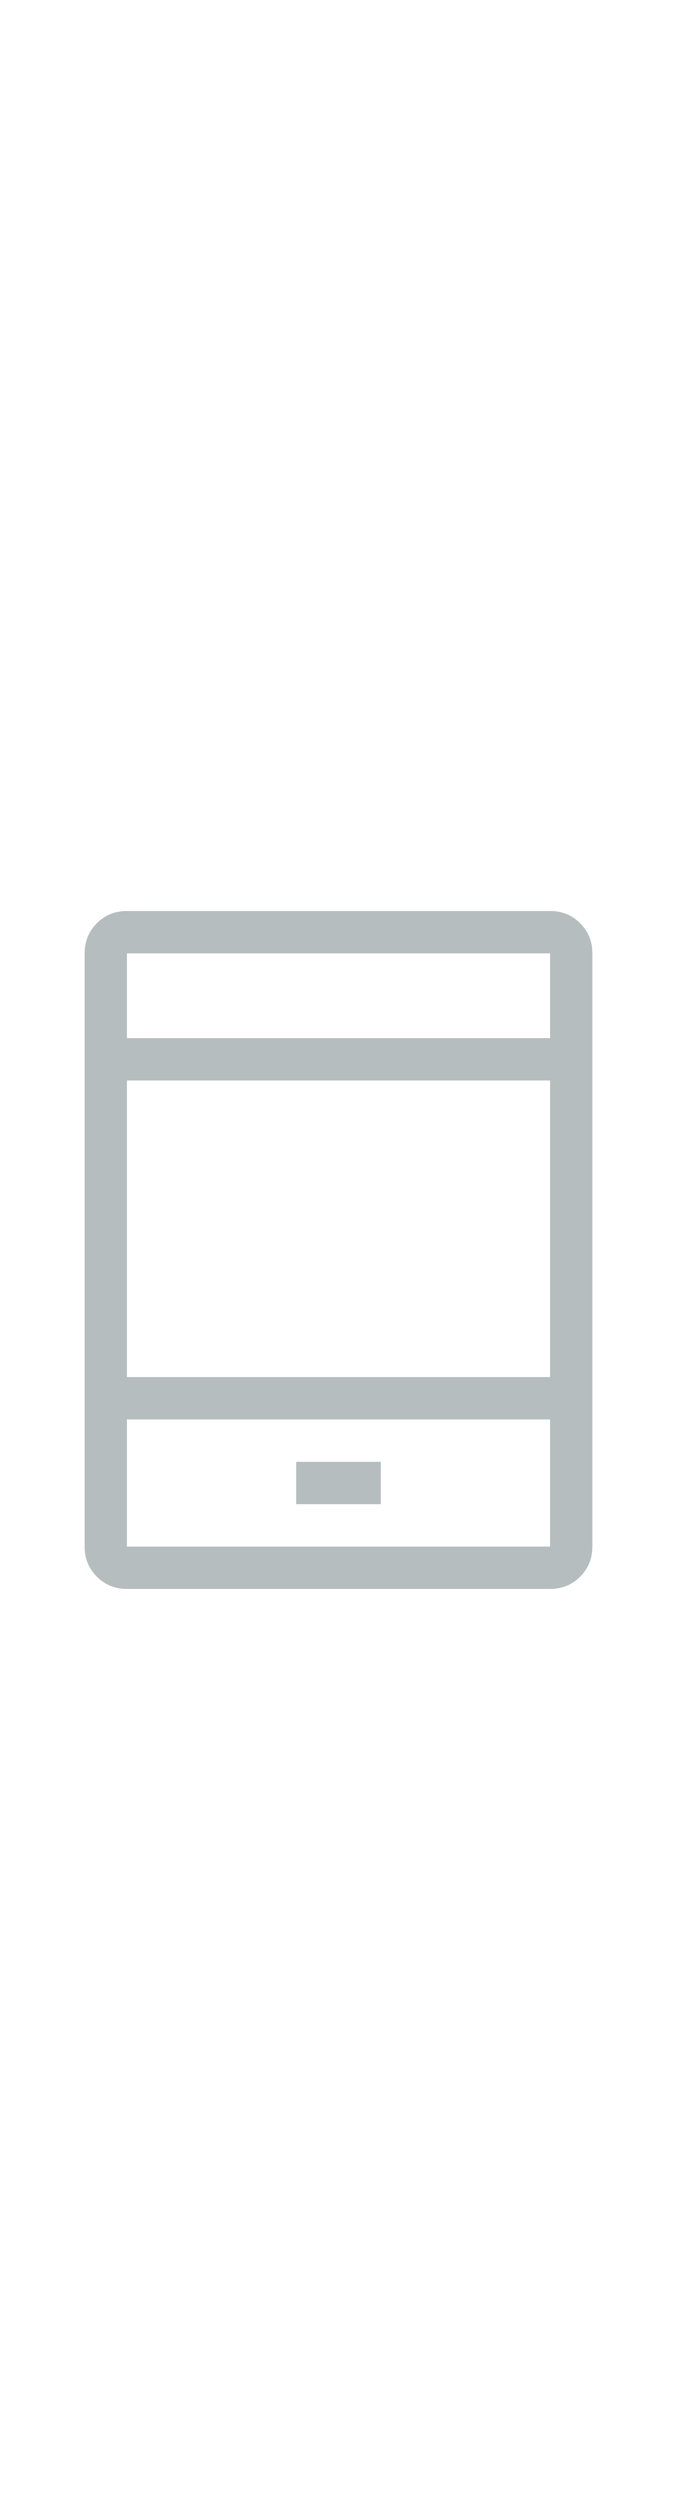<svg width="16" height="59" viewBox="0 0 16 59" fill="none" xmlns="http://www.w3.org/2000/svg">
<path d="M13 37.5H3C2.719 37.5 2.482 37.404 2.289 37.211C2.096 37.018 2 36.781 2 36.5V22.5C2 22.219 2.096 21.982 2.289 21.789C2.482 21.596 2.719 21.5 3 21.5H13C13.281 21.5 13.518 21.596 13.711 21.789C13.904 21.982 14 22.219 14 22.5V36.5C14 36.781 13.904 37.018 13.711 37.211C13.518 37.404 13.281 37.5 13 37.5ZM13 22.5H3V24.5H13V22.5ZM13 25.5H3V32.5H13V25.5ZM3 33.5V36.5H13V33.5H3ZM7 35.5V34.5H9V35.5H7Z" fill="#B6BDBF"/>
</svg>
